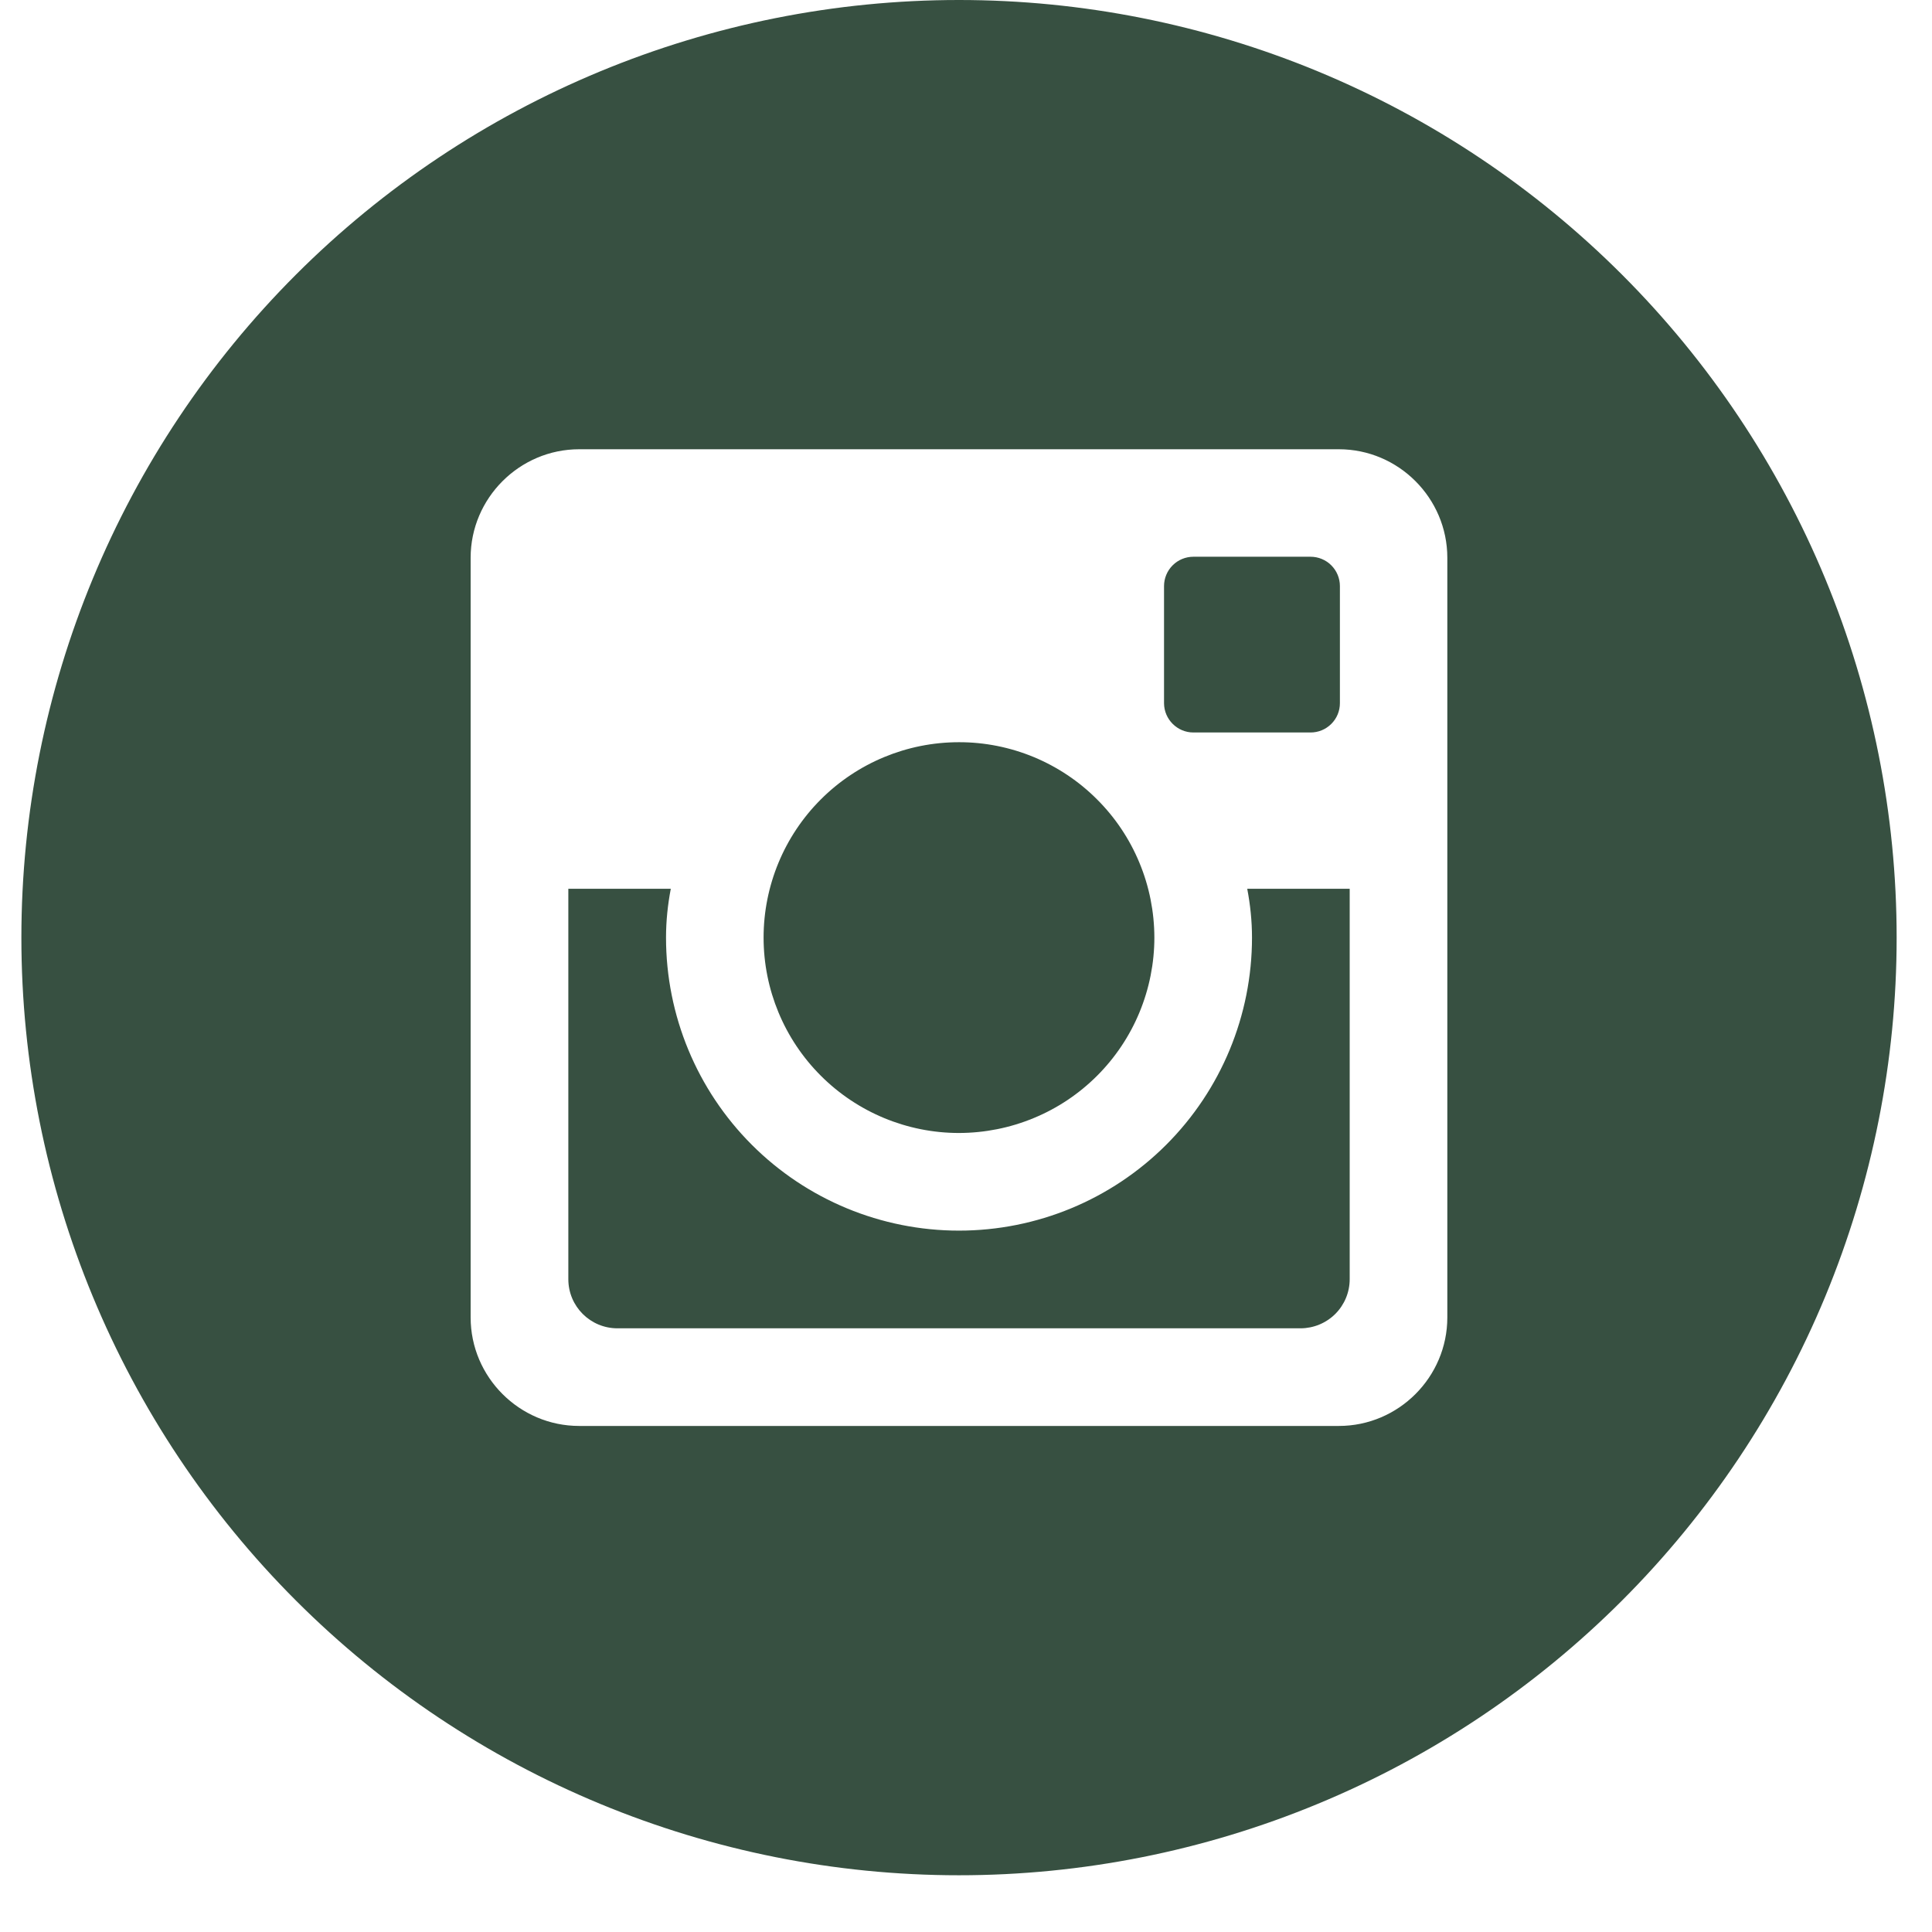 <?xml version="1.0" encoding="UTF-8"?> <svg xmlns="http://www.w3.org/2000/svg" width="30" height="30" viewBox="0 0 30 30" fill="none"><path d="M19.441 14.559C19.441 15.766 18.962 16.923 18.109 17.776C17.255 18.63 16.098 19.109 14.891 19.109C13.685 19.109 12.527 18.63 11.674 17.776C10.821 16.923 10.342 15.766 10.342 14.559C10.342 14.3 10.369 14.047 10.416 13.801H8.825V19.863C8.825 20.285 9.166 20.626 9.588 20.626H20.197C20.398 20.625 20.592 20.545 20.735 20.402C20.878 20.259 20.958 20.065 20.958 19.863V13.801H19.367C19.414 14.047 19.441 14.3 19.441 14.559ZM14.891 17.593C15.29 17.592 15.684 17.514 16.052 17.361C16.421 17.209 16.755 16.985 17.037 16.703C17.318 16.422 17.542 16.087 17.694 15.719C17.846 15.351 17.925 14.956 17.925 14.558C17.924 14.159 17.846 13.765 17.693 13.397C17.541 13.029 17.317 12.694 17.035 12.413C16.754 12.131 16.419 11.908 16.051 11.755C15.683 11.603 15.288 11.524 14.89 11.525C14.085 11.525 13.314 11.845 12.745 12.414C12.176 12.983 11.857 13.755 11.857 14.559C11.857 15.364 12.177 16.136 12.746 16.704C13.315 17.273 14.087 17.593 14.891 17.593ZM18.531 11.374H20.35C20.471 11.374 20.586 11.327 20.672 11.241C20.758 11.156 20.806 11.04 20.806 10.919V9.101C20.806 8.98 20.758 8.864 20.672 8.778C20.587 8.693 20.471 8.645 20.35 8.645H18.531C18.41 8.645 18.294 8.693 18.209 8.778C18.123 8.864 18.075 8.98 18.075 9.101V10.919C18.076 11.17 18.281 11.374 18.531 11.374ZM14.891 0C11.03 0 7.327 1.534 4.596 4.264C1.866 6.995 0.332 10.698 0.332 14.559C0.332 18.421 1.866 22.124 4.596 24.854C7.327 27.585 11.03 29.119 14.891 29.119C16.803 29.119 18.697 28.742 20.463 28.01C22.23 27.279 23.834 26.206 25.186 24.854C26.538 23.502 27.611 21.897 28.343 20.131C29.074 18.364 29.451 16.471 29.451 14.559C29.451 12.647 29.074 10.754 28.343 8.988C27.611 7.221 26.538 5.616 25.186 4.264C23.834 2.912 22.23 1.84 20.463 1.108C18.697 0.377 16.803 0 14.891 0ZM22.474 20.457C22.474 21.384 21.716 22.142 20.79 22.142H8.993C8.067 22.142 7.308 21.384 7.308 20.457V8.661C7.308 7.735 8.067 6.976 8.993 6.976H20.79C21.716 6.976 22.474 7.735 22.474 8.661V20.457Z" fill="#375041"></path></svg> 